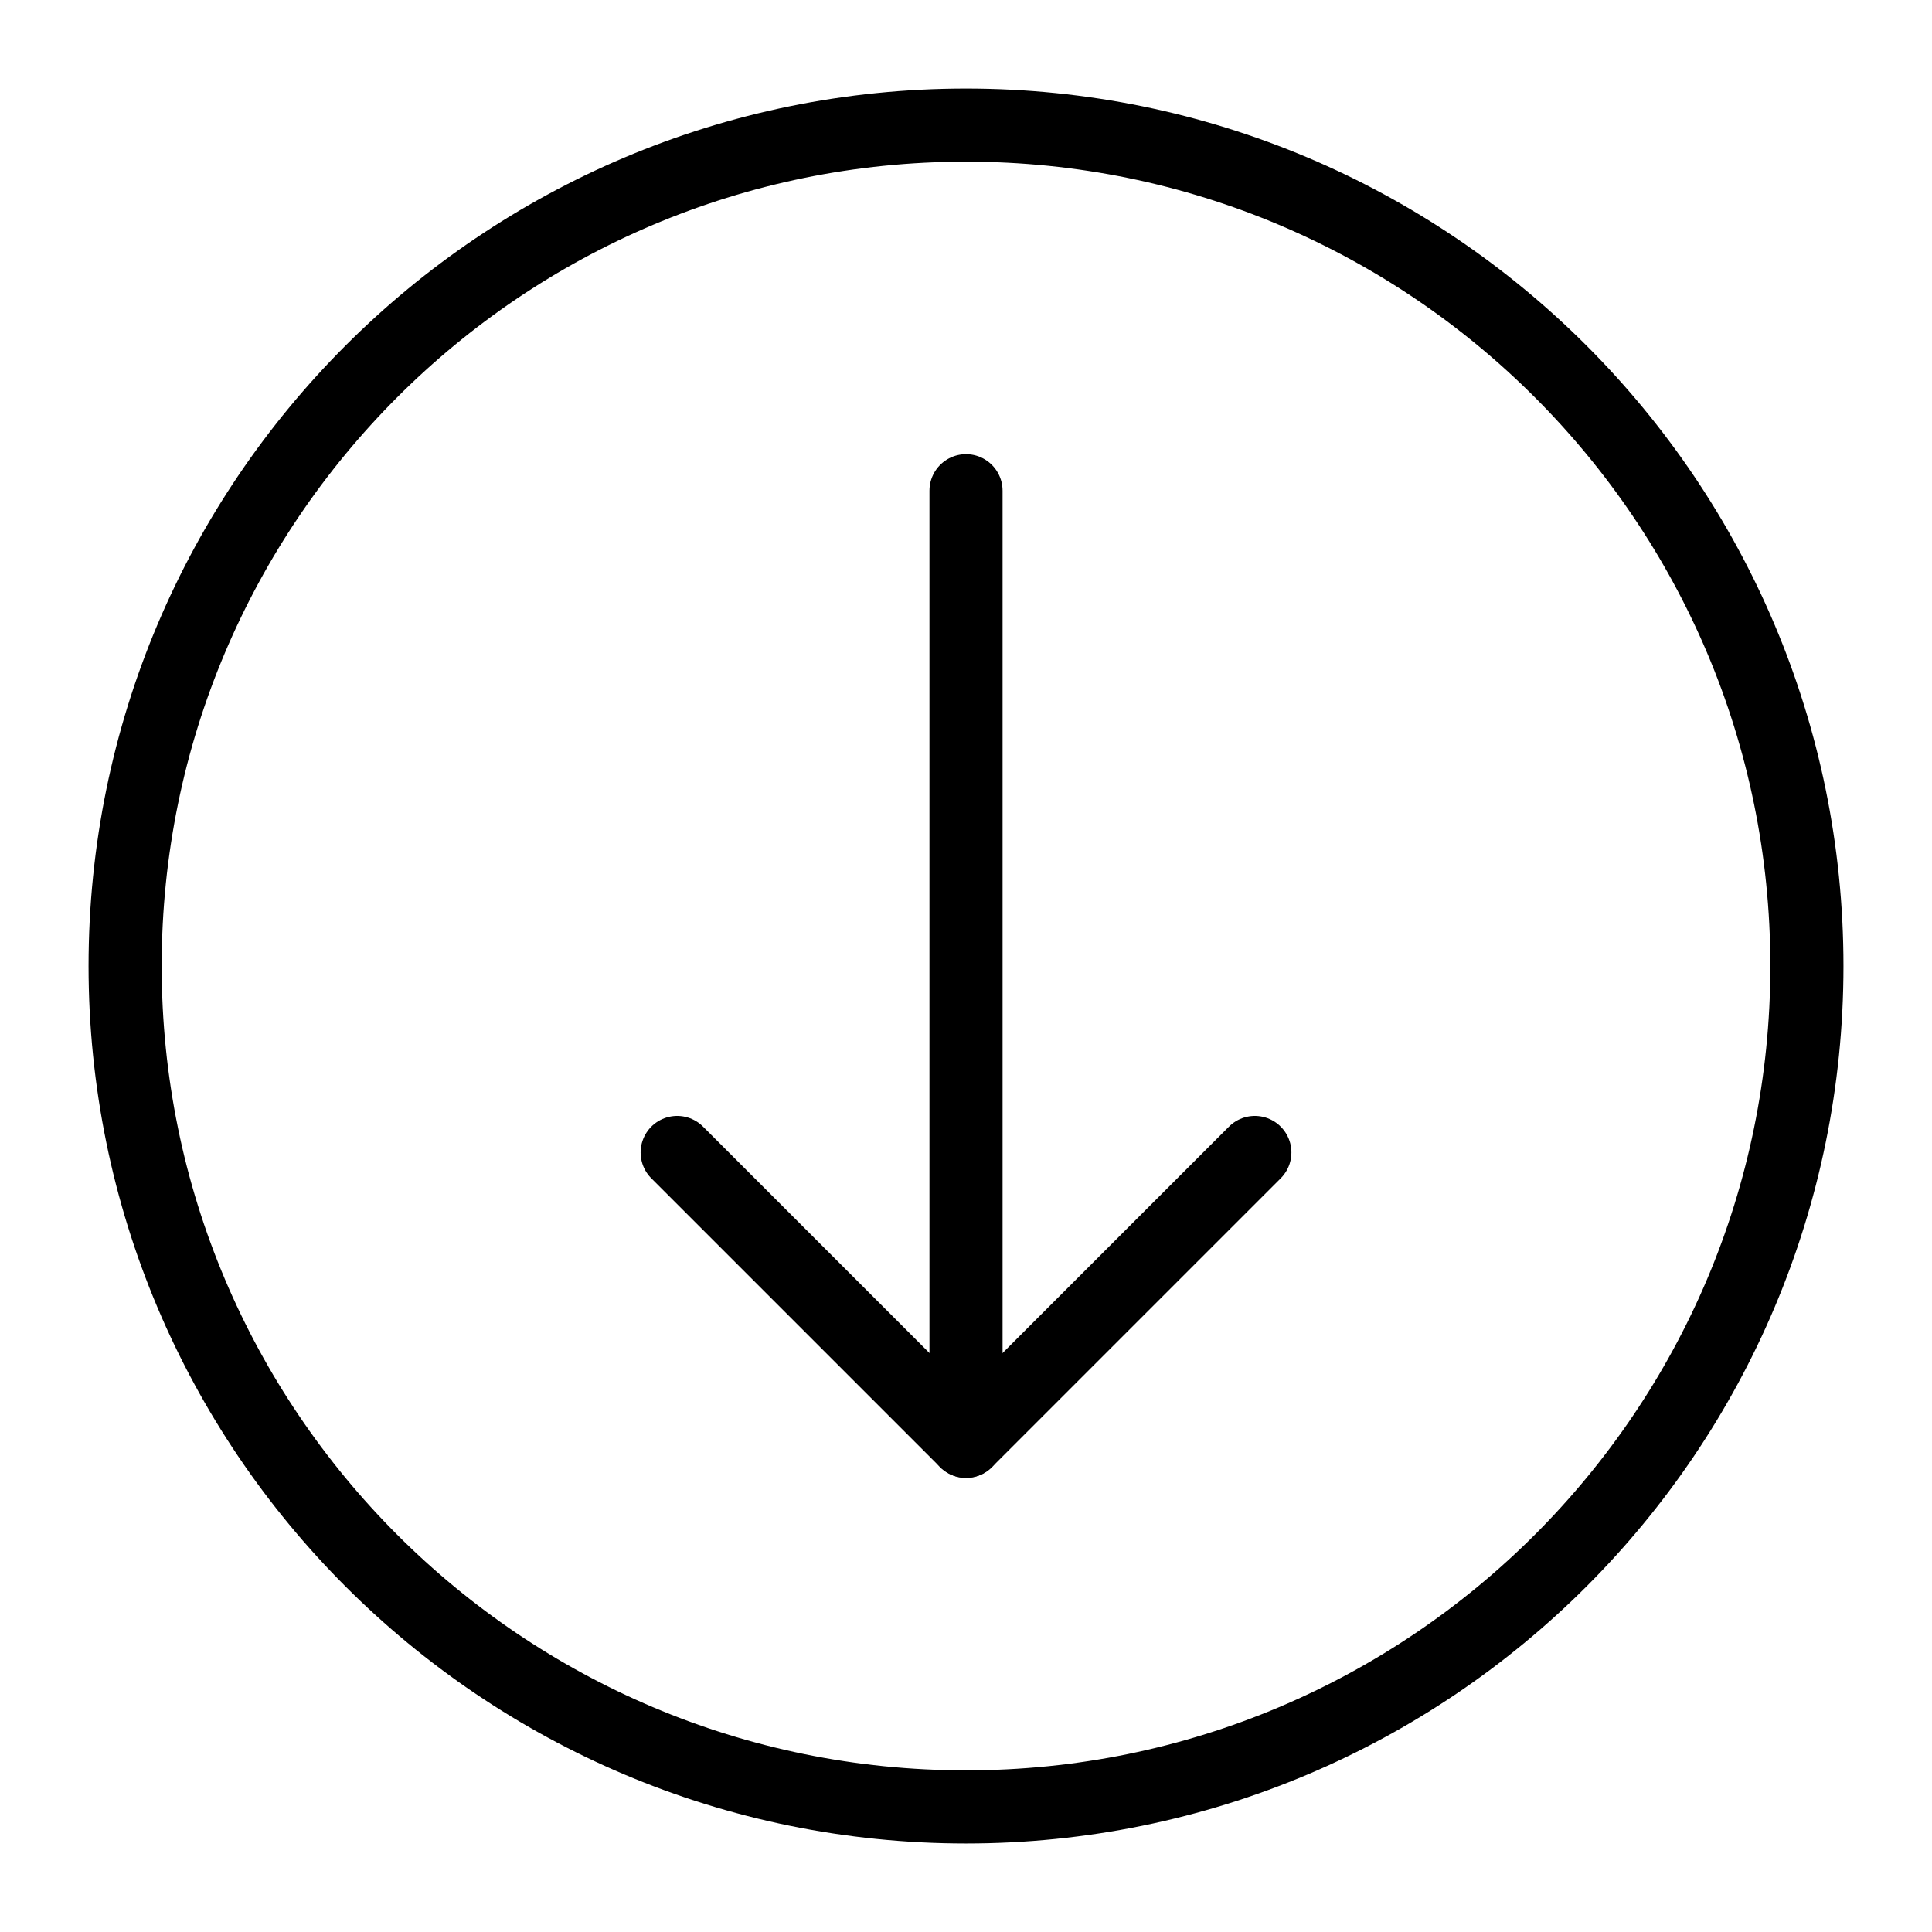 <?xml version="1.0" encoding="UTF-8"?>
<!-- Uploaded to: SVG Repo, www.svgrepo.com, Generator: SVG Repo Mixer Tools -->
<svg width="800px" height="800px" version="1.1" viewBox="144 144 512 512" xmlns="http://www.w3.org/2000/svg">
 <g fill="none" stroke="#000000" stroke-linecap="round" stroke-linejoin="round" stroke-miterlimit="10" stroke-width="2">
  <path transform="matrix(9.689 0 0 9.689 148.09 148.09)" d="m49 26c0 12.703-10.297 23-23 23-12.703 0-23-10.297-23-23 0-12.703 10.298-23 23-23 12.703 0 23 10.298 23 23"/>
  <path transform="matrix(9.689 0 0 9.689 148.09 148.09)" d="m33.9 31.1-7.9 7.9-7.9-7.9"/>
  <path transform="matrix(9.689 0 0 9.689 148.09 148.09)" d="m26 39v-26"/>
 </g>
</svg>